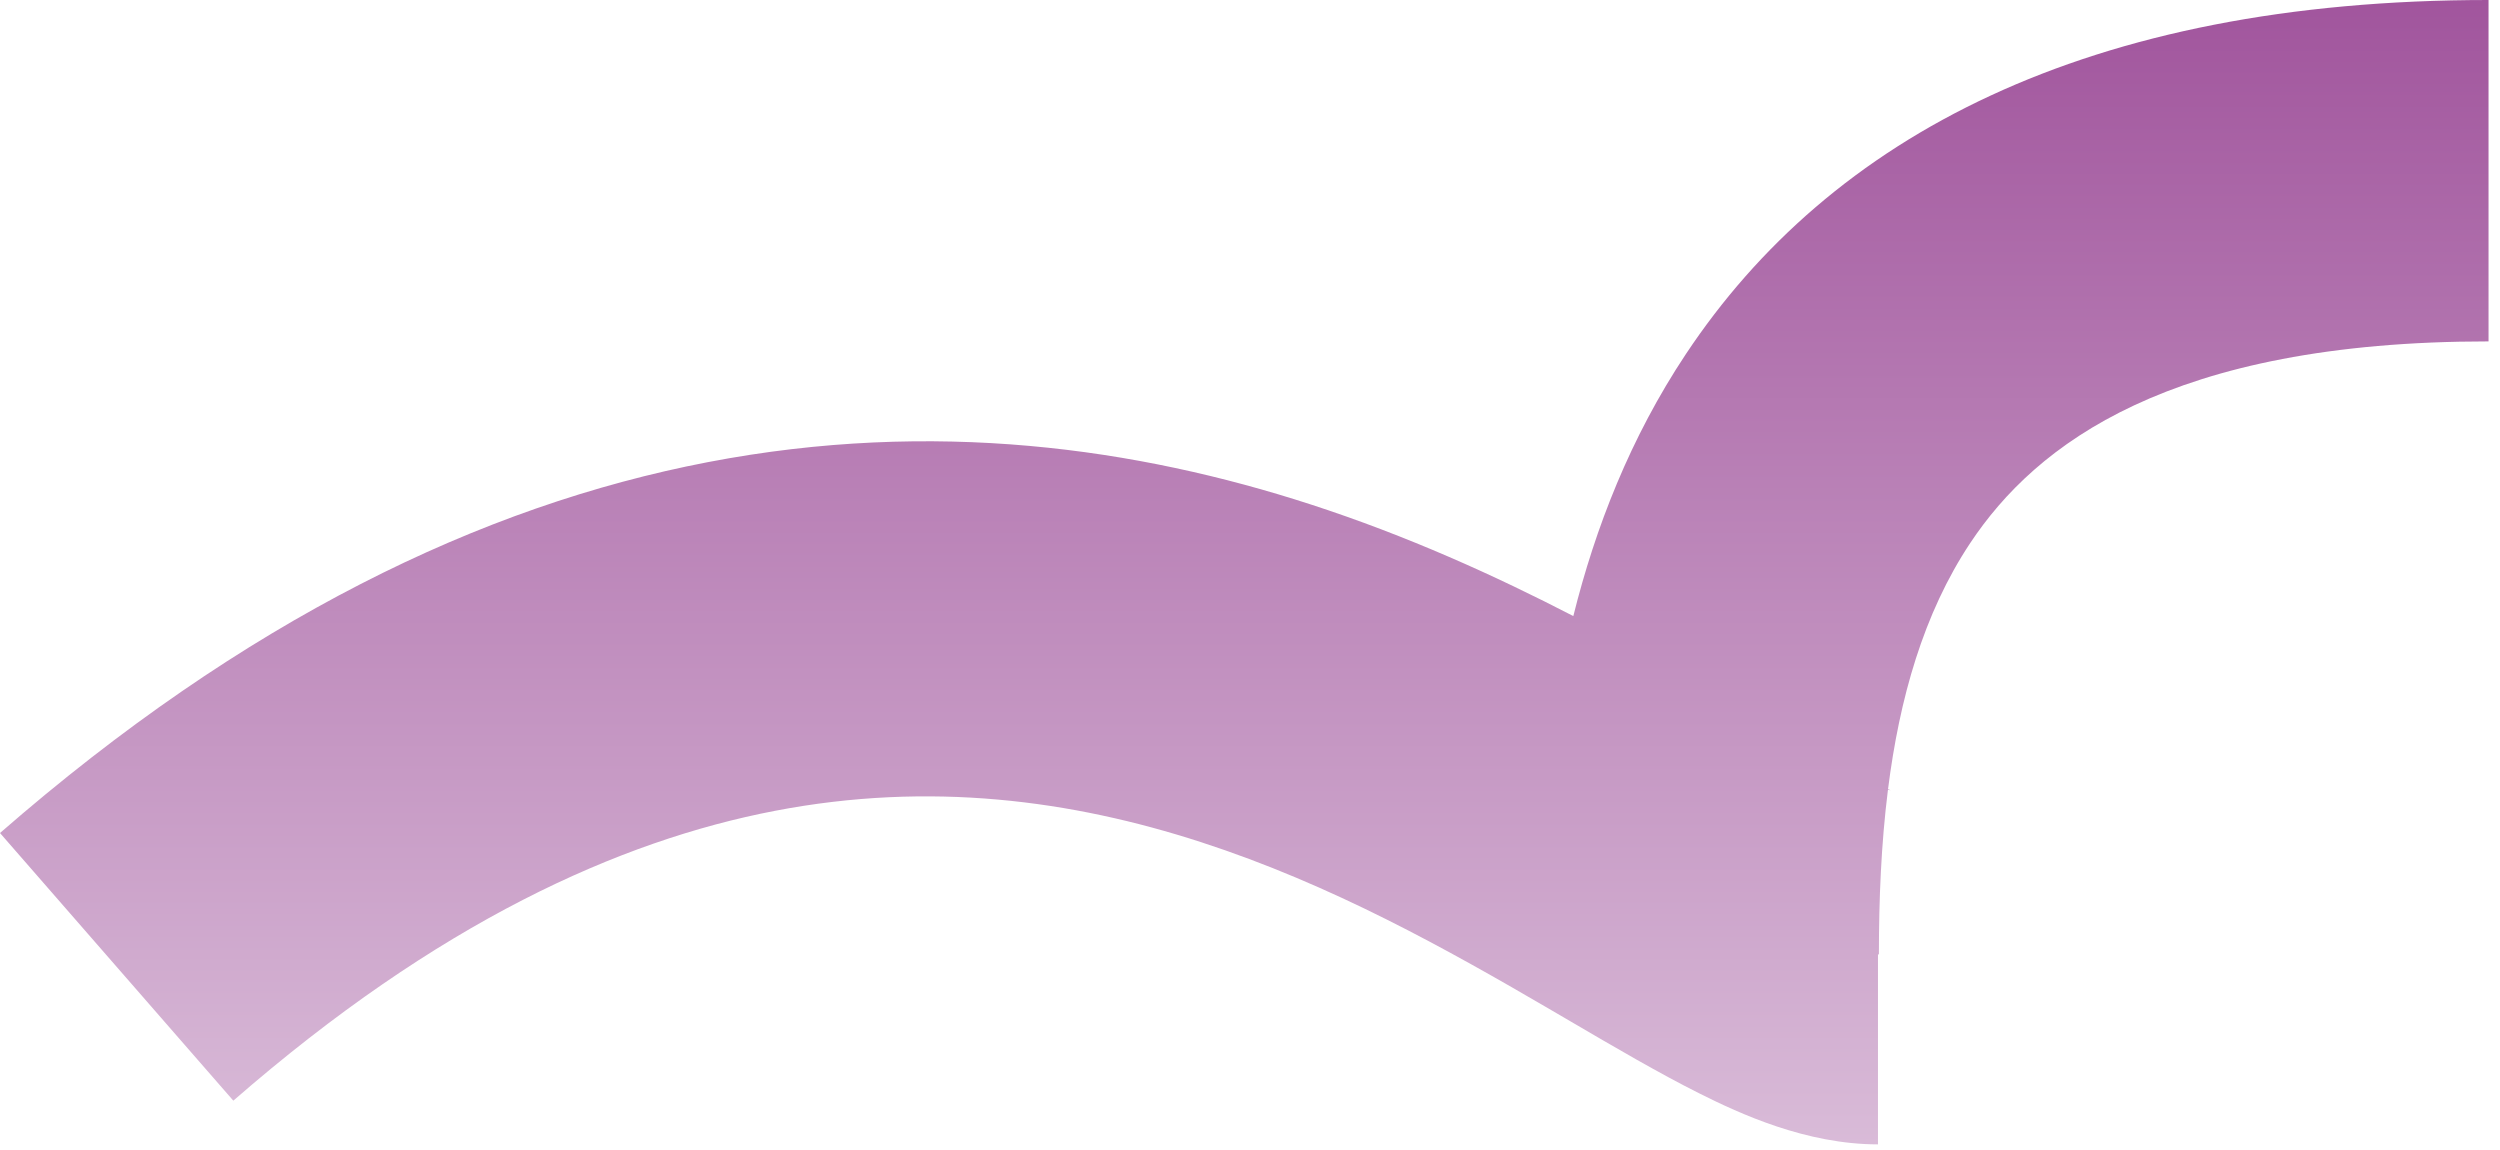 <svg width="200" height="92" viewBox="0 0 200 92" fill="none" xmlns="http://www.w3.org/2000/svg">
<path fill-rule="evenodd" clip-rule="evenodd" d="M151.042 63.136C151.951 55.926 153.866 49.087 157.619 43.442C162.871 35.542 173.588 27.312 199.083 27.312V0C166.918 0 146.421 10.954 134.875 28.32C130.419 35.022 127.619 42.238 125.866 49.286C119.662 46.077 112.593 42.864 104.826 40.345C91.002 35.862 74.74 33.488 56.625 36.972C38.506 40.457 19.536 49.611 0 66.641L18.666 88.053C35.061 73.762 49.573 67.255 61.99 64.867C74.412 62.478 85.74 64.019 96.064 67.366C106.554 70.768 115.76 75.939 124.09 80.803C124.588 81.094 125.091 81.388 125.597 81.684L125.6 81.686C129.094 83.732 132.726 85.859 135.954 87.476C139.204 89.105 144.498 91.55 150.238 91.55V76.353H150.312C150.312 71.951 150.494 67.504 151.035 63.19C151.091 63.197 151.137 63.203 151.172 63.208C151.223 63.215 151.25 63.219 151.251 63.216C151.251 63.212 151.22 63.201 151.153 63.177C151.123 63.166 151.086 63.153 151.042 63.136Z" fill="url(#paint0_linear_2109_3147)"/>
<defs>
<linearGradient id="paint0_linear_2109_3147" x1="99.541" y1="0" x2="99.541" y2="91.55" gradientUnits="userSpaceOnUse">
<stop stop-color="#A1559D"/>
<stop offset="1" stop-color="#D9BBD8"/>
</linearGradient>
</defs>
</svg>
